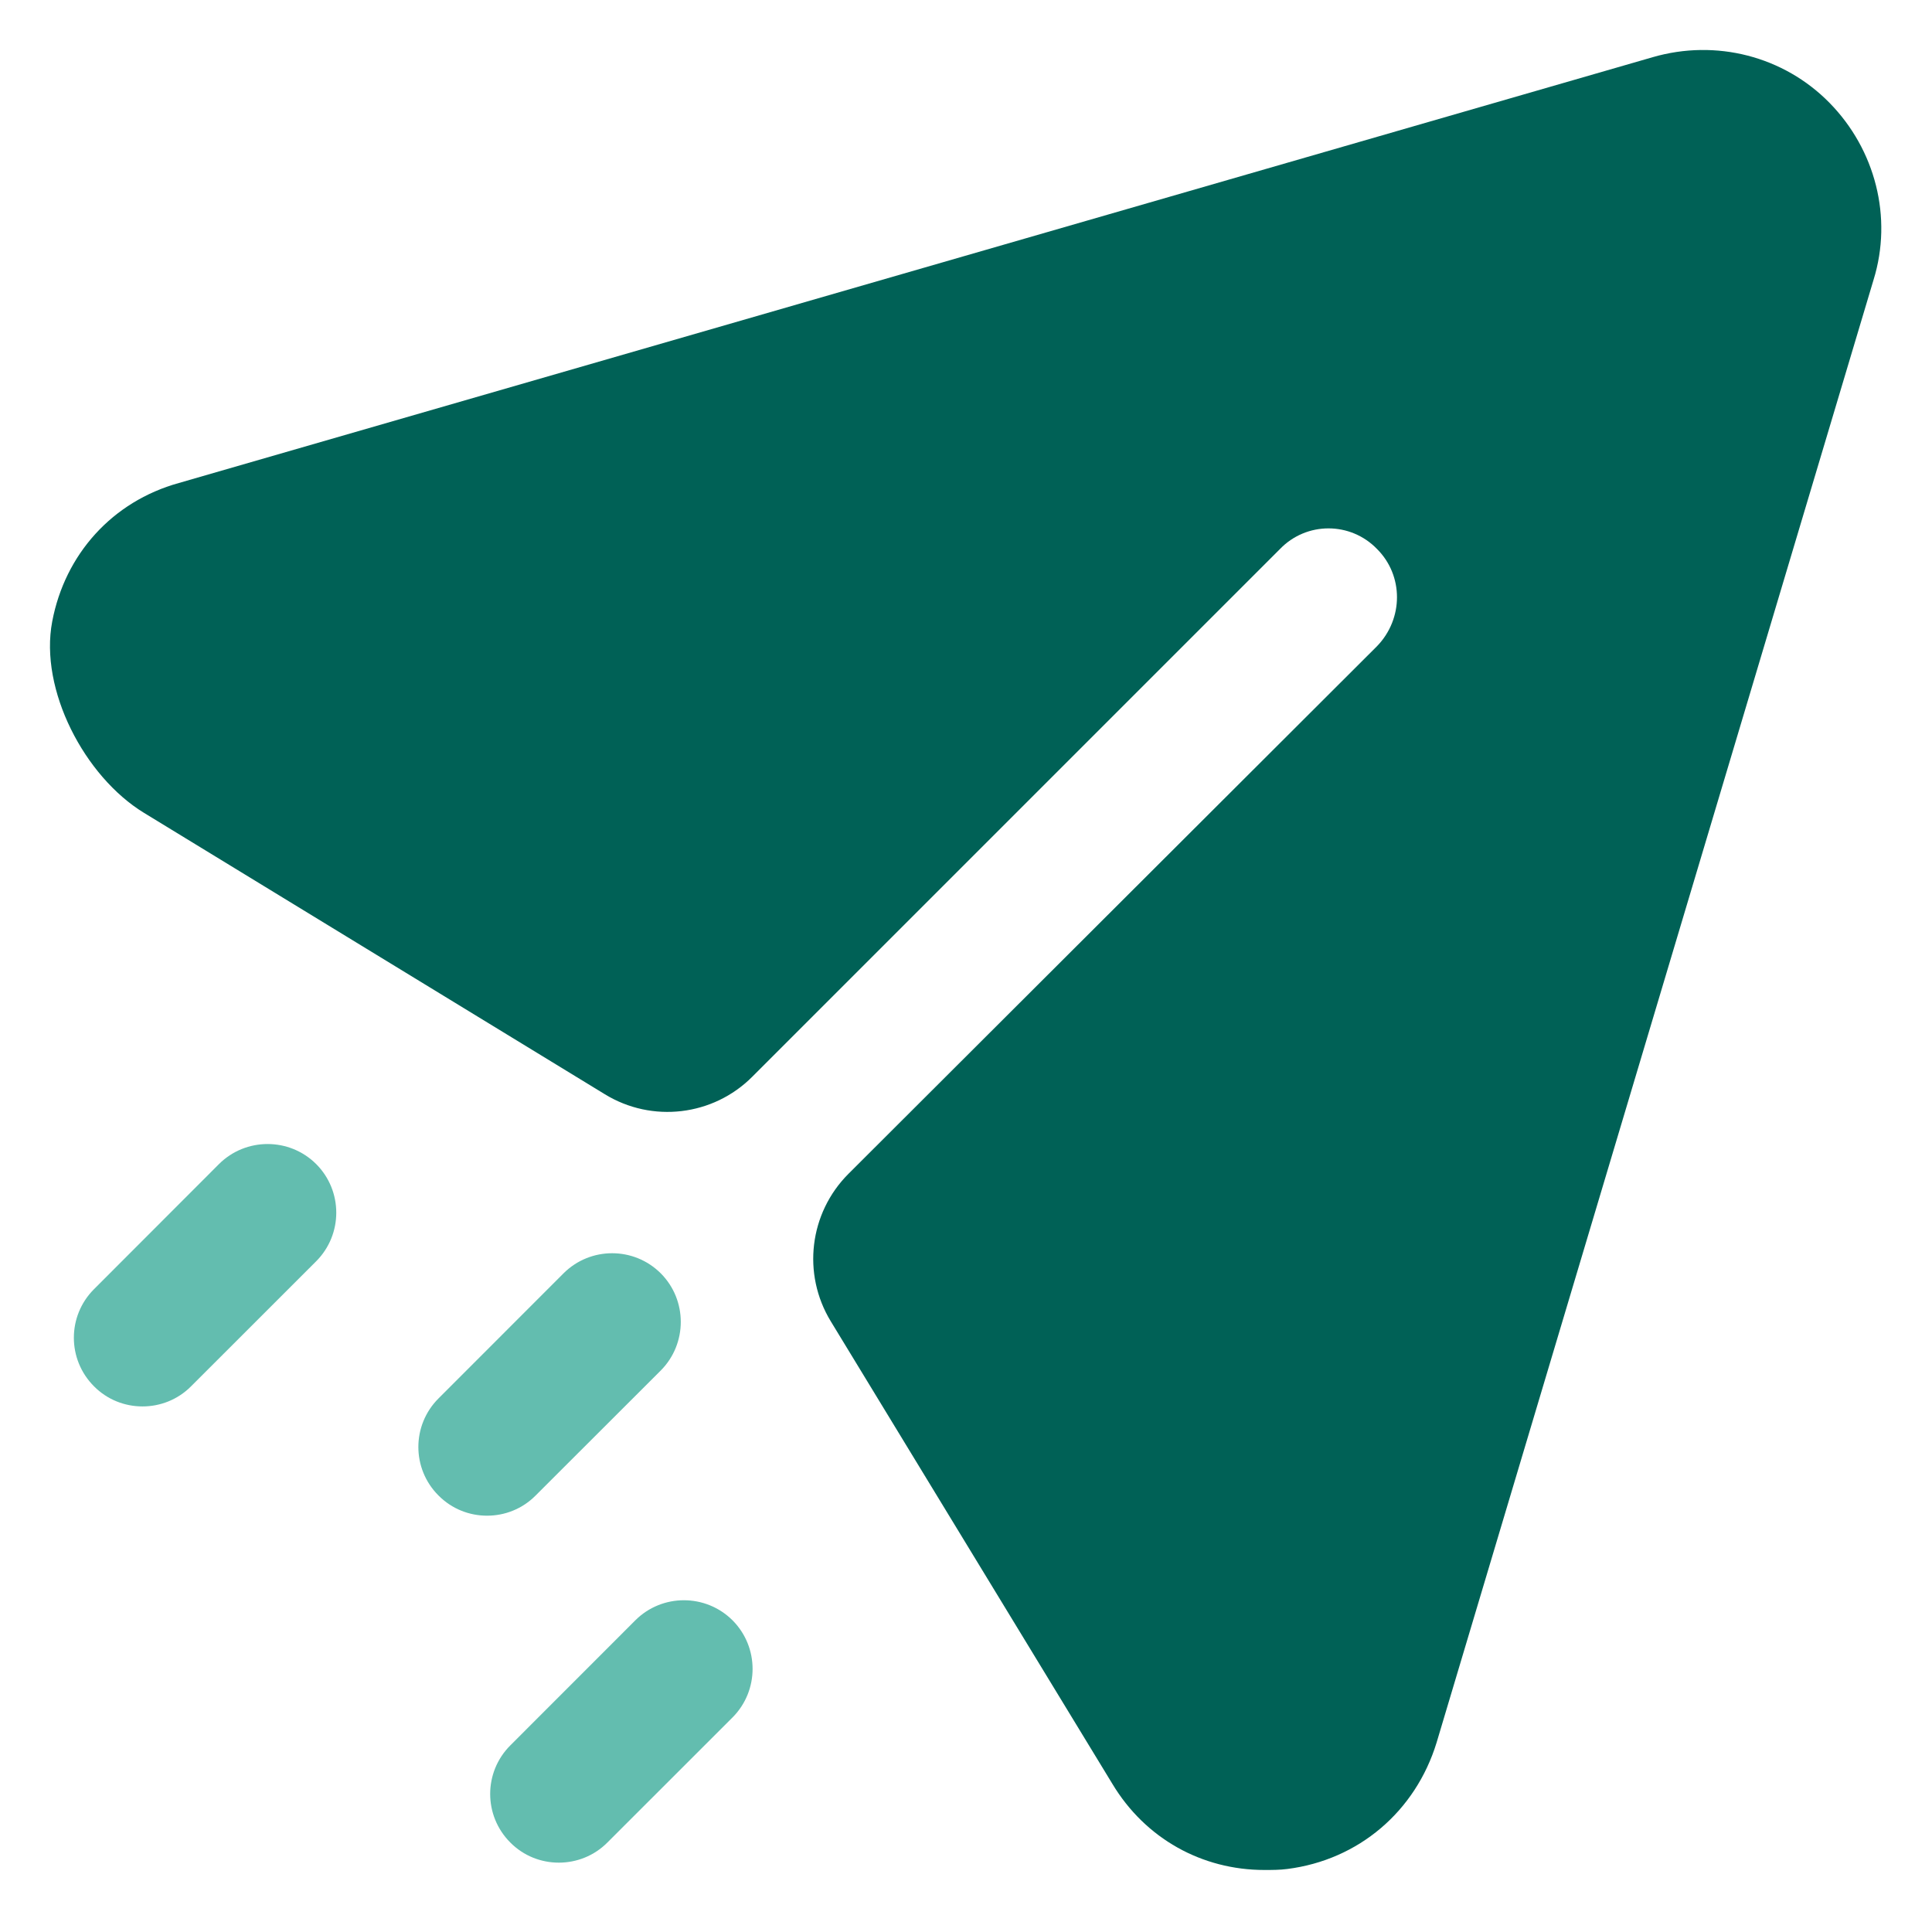 <svg width="29" height="29" viewBox="0 0 29 29" fill="none" xmlns="http://www.w3.org/2000/svg">
  <path
    d="M27.463 1.545C26.775 0.843 25.758 0.583 24.809 0.858L2.685 7.25C1.684 7.528 0.975 8.321 0.784 9.328C0.588 10.353 1.27 11.657 2.161 12.201L9.079 16.425C9.788 16.86 10.704 16.751 11.291 16.163L19.213 8.241C19.611 7.828 20.271 7.828 20.67 8.241C21.069 8.639 21.069 9.286 20.67 9.699L12.735 17.62C12.147 18.209 12.037 19.122 12.47 19.833L16.697 26.776C17.192 27.6 18.044 28.069 18.979 28.069C19.089 28.069 19.213 28.069 19.323 28.054C20.395 27.918 21.248 27.188 21.564 26.156L28.123 4.199C28.412 3.264 28.15 2.246 27.463 1.545Z"
    fill="#006156"/>
  <path fill-rule="evenodd" clip-rule="evenodd"
        d="M2.139 21.111C1.875 21.111 1.611 21.011 1.411 20.809C1.008 20.406 1.008 19.754 1.411 19.351L3.287 17.473C3.69 17.072 4.343 17.072 4.746 17.473C5.148 17.876 5.148 18.529 4.746 18.932L2.868 20.809C2.667 21.011 2.403 21.111 2.139 21.111ZM7.311 22.751C7.047 22.751 6.783 22.651 6.582 22.448C6.179 22.046 6.179 21.394 6.582 20.991L8.459 19.113C8.862 18.711 9.515 18.711 9.918 19.113C10.319 19.515 10.319 20.169 9.918 20.572L8.04 22.448C7.839 22.651 7.575 22.751 7.311 22.751ZM7.66 27.657C7.86 27.859 8.124 27.959 8.388 27.959C8.652 27.959 8.916 27.859 9.117 27.657L10.995 25.78C11.397 25.377 11.397 24.724 10.995 24.321C10.592 23.92 9.939 23.92 9.537 24.321L7.66 26.199C7.257 26.602 7.257 27.254 7.66 27.657Z"
        fill="#63BDAF"/>
</svg>
